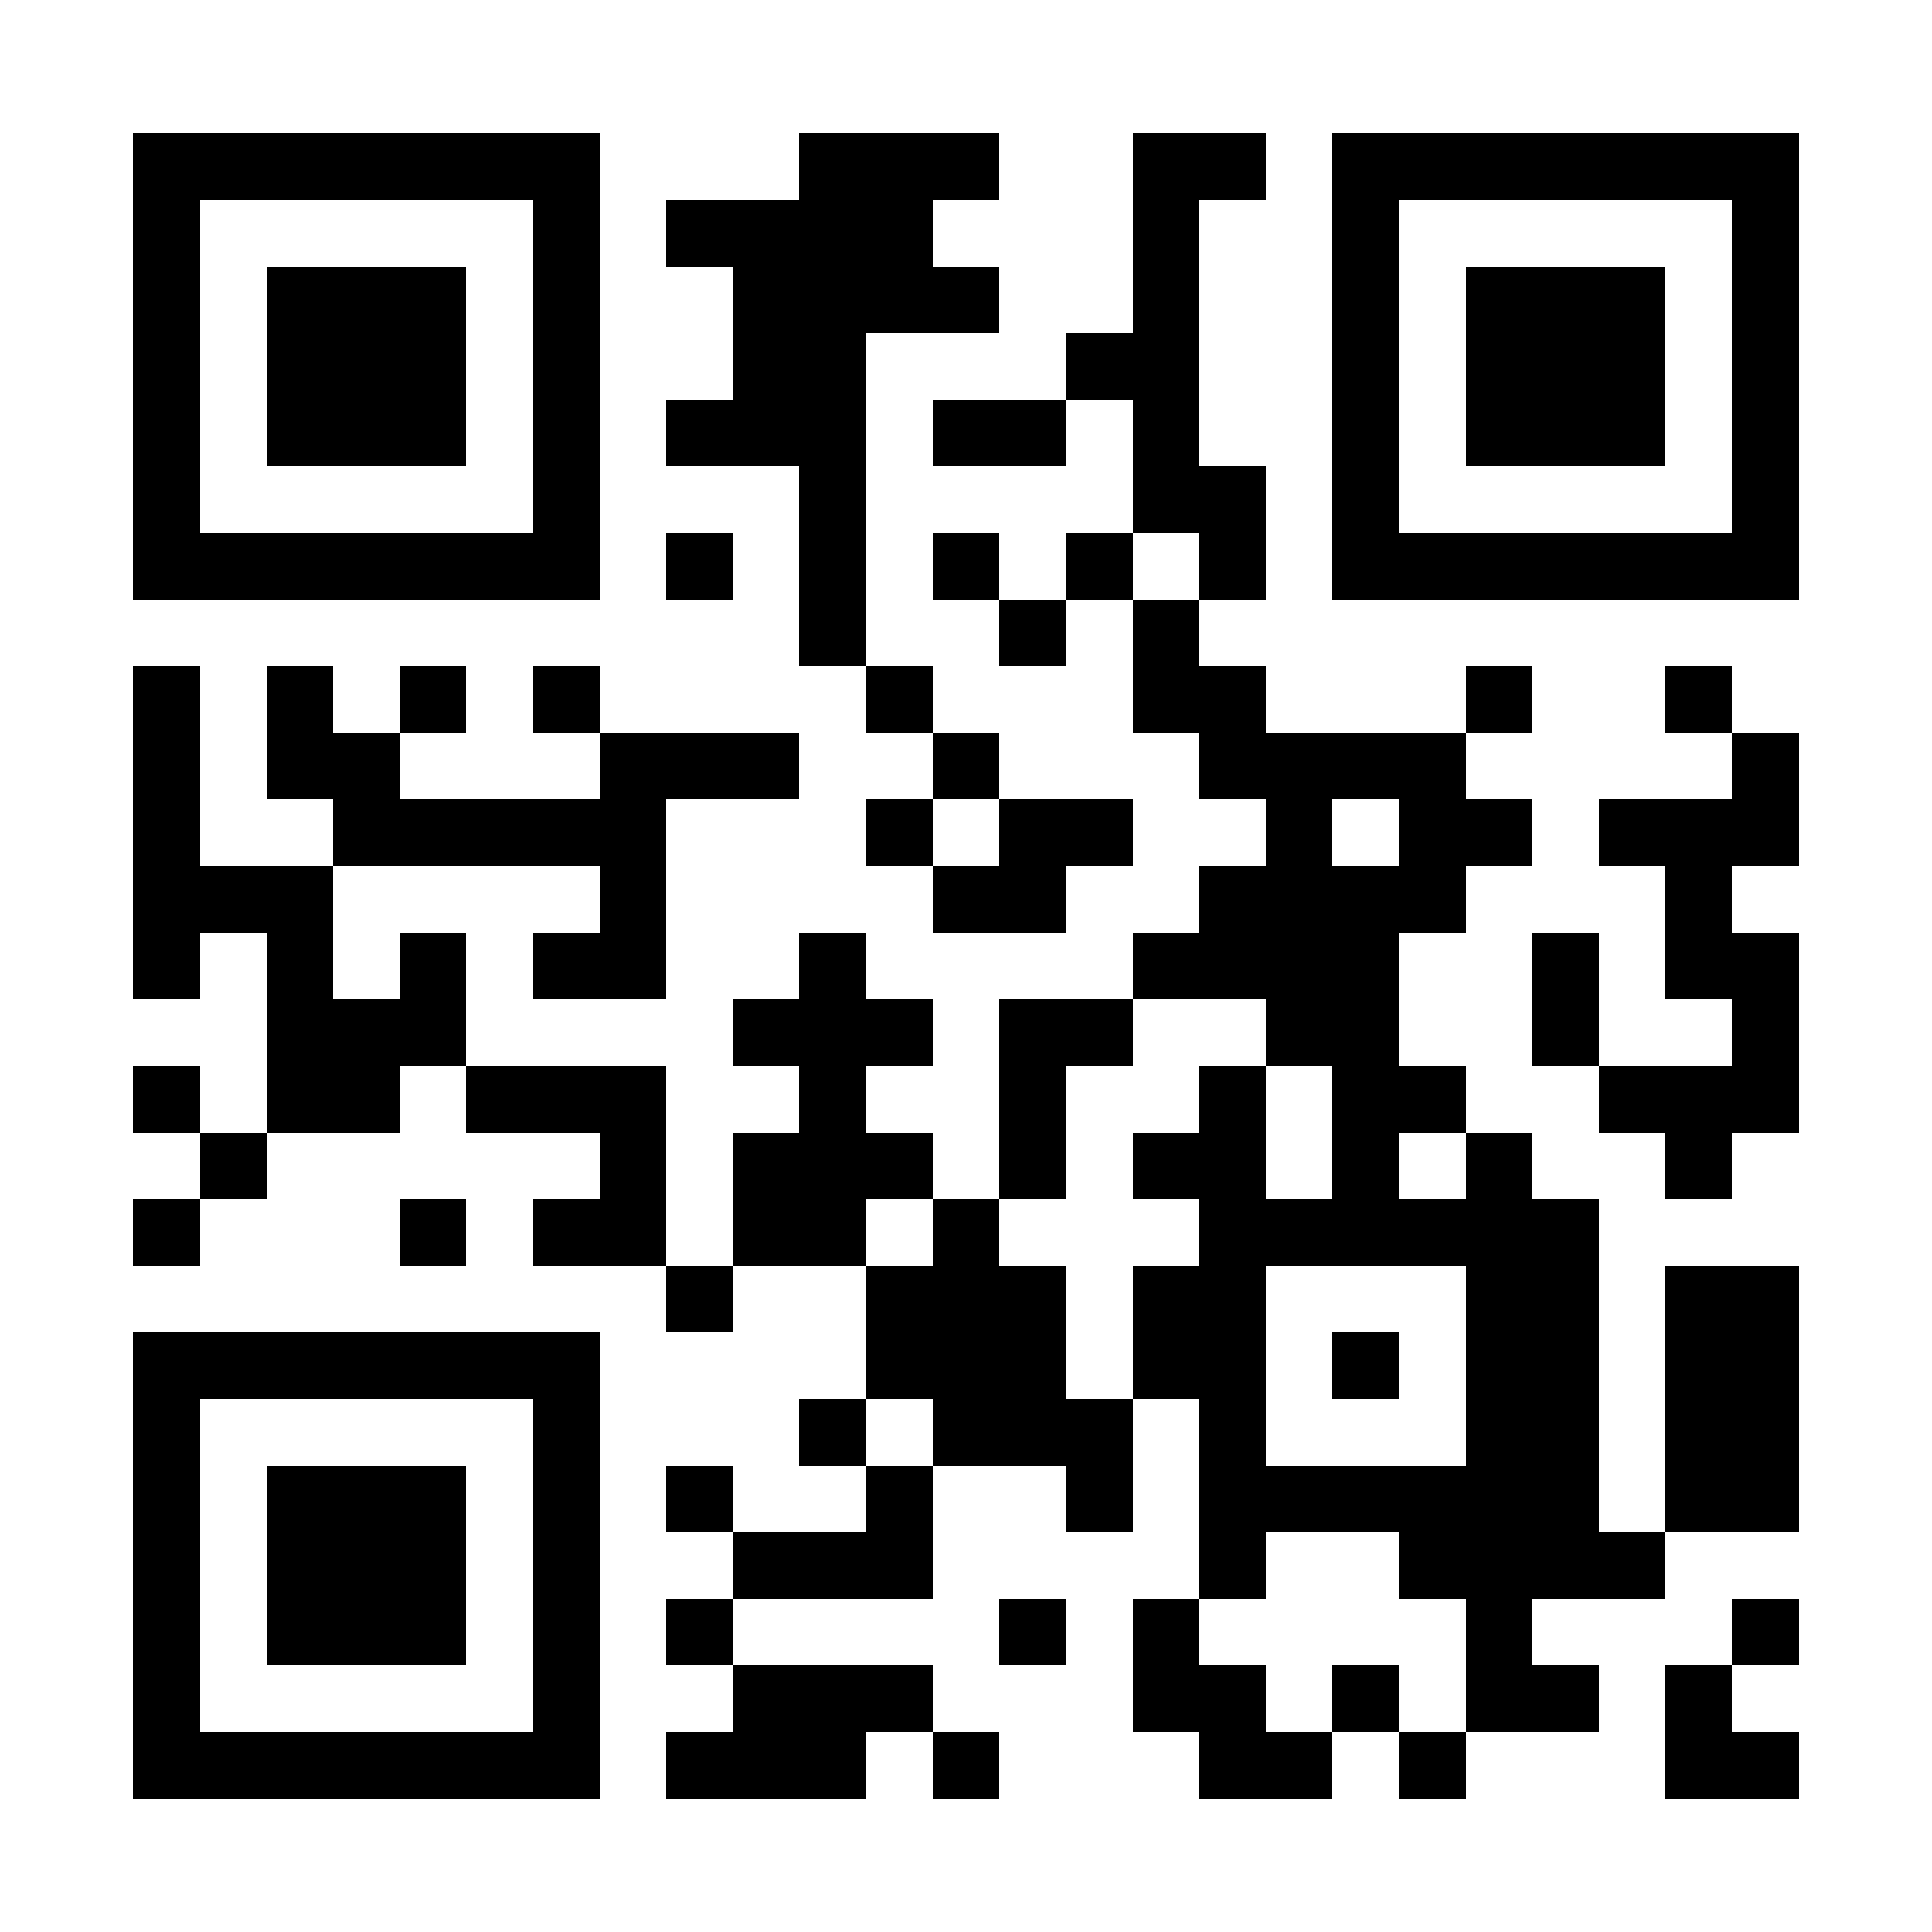 <?xml version="1.0" encoding="UTF-8"?>
<!DOCTYPE svg PUBLIC '-//W3C//DTD SVG 1.0//EN'
          'http://www.w3.org/TR/2001/REC-SVG-20010904/DTD/svg10.dtd'>
<svg fill="#fff" height="29" shape-rendering="crispEdges" style="fill: #fff;" viewBox="0 0 29 29" width="29" xmlns="http://www.w3.org/2000/svg" xmlns:xlink="http://www.w3.org/1999/xlink"
><path d="M0 0h29v29H0z"
  /><path d="M2 2.5h7m3 0h3m2 0h2m1 0h7M2 3.5h1m5 0h1m1 0h4m3 0h1m2 0h1m5 0h1M2 4.5h1m1 0h3m1 0h1m2 0h4m2 0h1m2 0h1m1 0h3m1 0h1M2 5.5h1m1 0h3m1 0h1m2 0h2m3 0h2m2 0h1m1 0h3m1 0h1M2 6.5h1m1 0h3m1 0h1m1 0h3m1 0h2m1 0h1m2 0h1m1 0h3m1 0h1M2 7.5h1m5 0h1m3 0h1m4 0h2m1 0h1m5 0h1M2 8.5h7m1 0h1m1 0h1m1 0h1m1 0h1m1 0h1m1 0h7M12 9.5h1m2 0h1m1 0h1M2 10.5h1m1 0h1m1 0h1m1 0h1m4 0h1m3 0h2m3 0h1m2 0h1M2 11.5h1m1 0h2m3 0h3m2 0h1m3 0h4m4 0h1M2 12.5h1m2 0h5m3 0h1m1 0h2m2 0h1m1 0h2m1 0h3M2 13.5h3m4 0h1m4 0h2m2 0h4m3 0h1M2 14.5h1m1 0h1m1 0h1m1 0h2m2 0h1m4 0h4m2 0h1m1 0h2M4 15.5h3m4 0h3m1 0h2m2 0h2m2 0h1m2 0h1M2 16.5h1m1 0h2m1 0h3m2 0h1m2 0h1m2 0h1m1 0h2m2 0h3M3 17.5h1m5 0h1m1 0h3m1 0h1m1 0h2m1 0h1m1 0h1m2 0h1M2 18.5h1m3 0h1m1 0h2m1 0h2m1 0h1m3 0h6M10 19.5h1m2 0h3m1 0h2m3 0h2m1 0h2M2 20.5h7m4 0h3m1 0h2m1 0h1m1 0h2m1 0h2M2 21.5h1m5 0h1m3 0h1m1 0h3m1 0h1m3 0h2m1 0h2M2 22.5h1m1 0h3m1 0h1m1 0h1m2 0h1m2 0h1m1 0h6m1 0h2M2 23.5h1m1 0h3m1 0h1m2 0h3m4 0h1m2 0h4M2 24.5h1m1 0h3m1 0h1m1 0h1m4 0h1m1 0h1m4 0h1m3 0h1M2 25.5h1m5 0h1m2 0h3m3 0h2m1 0h1m1 0h2m1 0h1M2 26.5h7m1 0h3m1 0h1m3 0h2m1 0h1m3 0h2" stroke="#000"
/></svg
>
